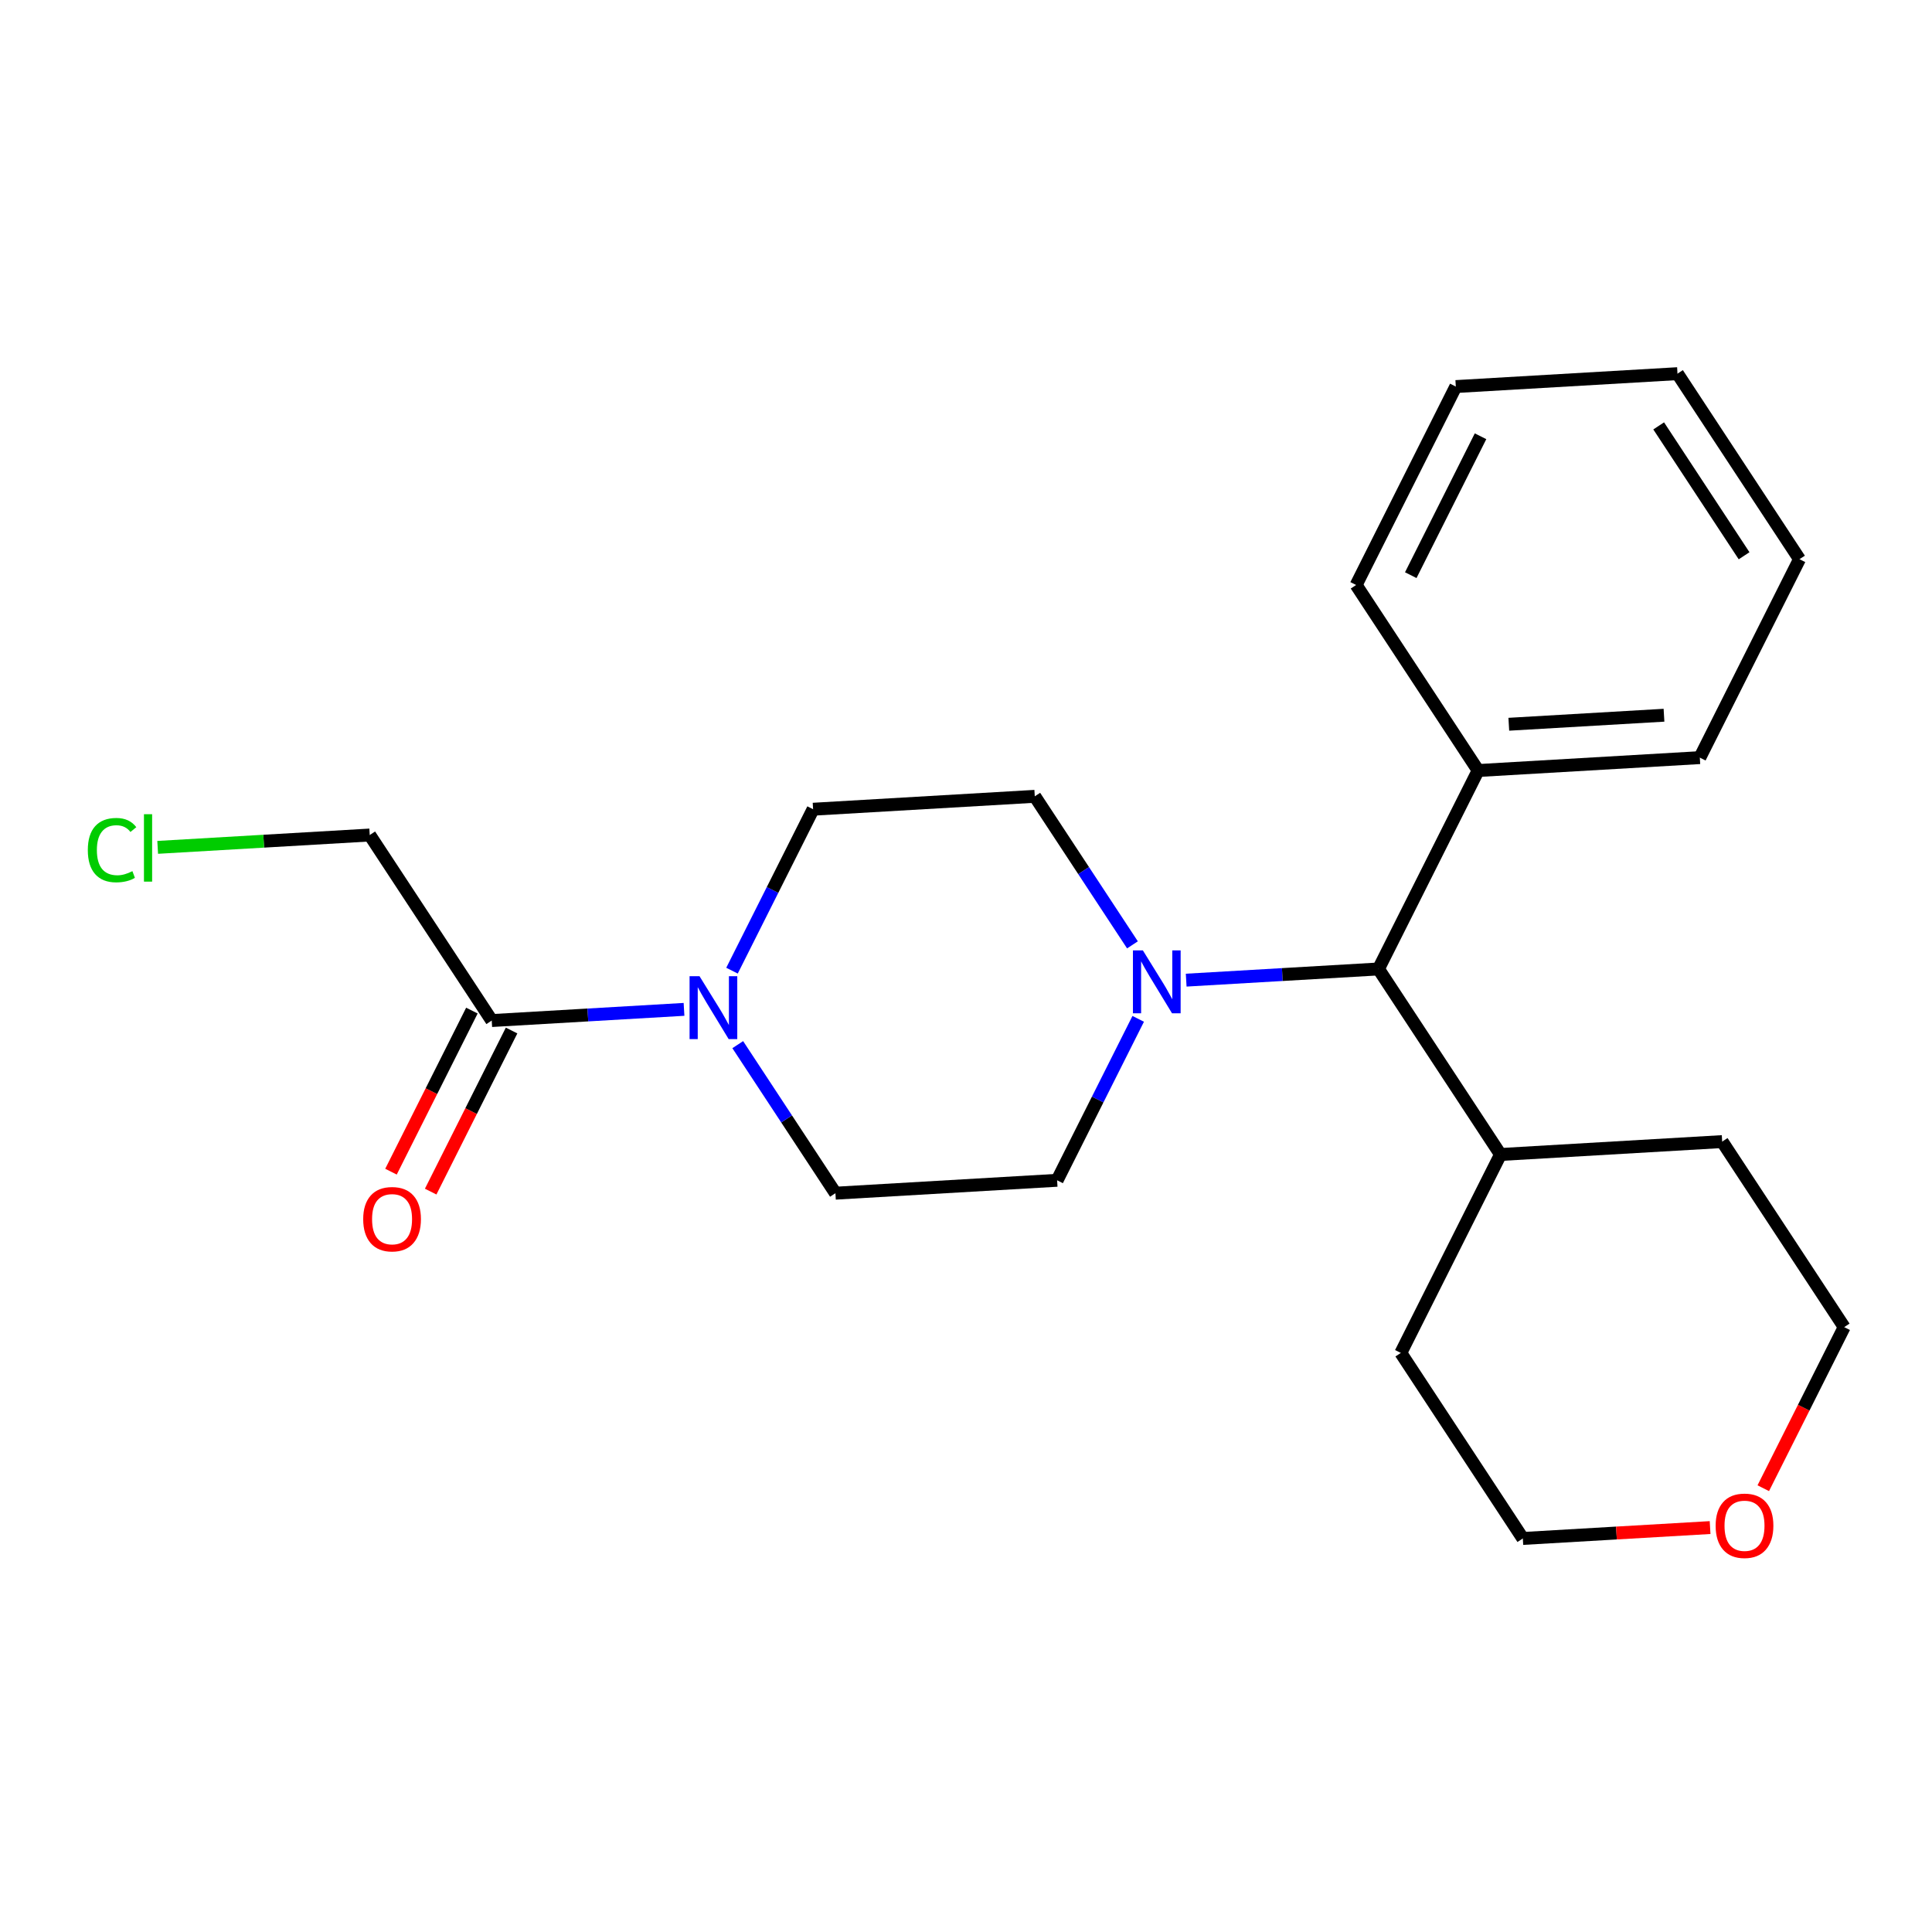 <?xml version='1.0' encoding='iso-8859-1'?>
<svg version='1.1' baseProfile='full'
              xmlns='http://www.w3.org/2000/svg'
                      xmlns:rdkit='http://www.rdkit.org/xml'
                      xmlns:xlink='http://www.w3.org/1999/xlink'
                  xml:space='preserve'
width='300px' height='300px' viewBox='0 0 300 300'>
<!-- END OF HEADER -->
<rect style='opacity:1.0;fill:#FFFFFF;stroke:none' width='300' height='300' x='0' y='0'> </rect>
<rect style='opacity:1.0;fill:#FFFFFF;stroke:none' width='300' height='300' x='0' y='0'> </rect>
<path class='bond-0 atom-0 atom-1' d='M 66.874,185.032 L 73.156,172.526' style='fill:none;fill-rule:evenodd;stroke:#FF0000;stroke-width:2.0px;stroke-linecap:butt;stroke-linejoin:miter;stroke-opacity:1' />
<path class='bond-0 atom-0 atom-1' d='M 73.156,172.526 L 79.438,160.019' style='fill:none;fill-rule:evenodd;stroke:#000000;stroke-width:2.0px;stroke-linecap:butt;stroke-linejoin:miter;stroke-opacity:1' />
<path class='bond-0 atom-0 atom-1' d='M 60.712,181.937 L 66.994,169.43' style='fill:none;fill-rule:evenodd;stroke:#FF0000;stroke-width:2.0px;stroke-linecap:butt;stroke-linejoin:miter;stroke-opacity:1' />
<path class='bond-0 atom-0 atom-1' d='M 66.994,169.43 L 73.275,156.924' style='fill:none;fill-rule:evenodd;stroke:#000000;stroke-width:2.0px;stroke-linecap:butt;stroke-linejoin:miter;stroke-opacity:1' />
<path class='bond-1 atom-1 atom-2' d='M 76.357,158.471 L 57.411,129.662' style='fill:none;fill-rule:evenodd;stroke:#000000;stroke-width:2.0px;stroke-linecap:butt;stroke-linejoin:miter;stroke-opacity:1' />
<path class='bond-3 atom-1 atom-4' d='M 76.357,158.471 L 91.285,157.603' style='fill:none;fill-rule:evenodd;stroke:#000000;stroke-width:2.0px;stroke-linecap:butt;stroke-linejoin:miter;stroke-opacity:1' />
<path class='bond-3 atom-1 atom-4' d='M 91.285,157.603 L 106.214,156.734' style='fill:none;fill-rule:evenodd;stroke:#0000FF;stroke-width:2.0px;stroke-linecap:butt;stroke-linejoin:miter;stroke-opacity:1' />
<path class='bond-2 atom-2 atom-3' d='M 57.411,129.662 L 40.947,130.62' style='fill:none;fill-rule:evenodd;stroke:#000000;stroke-width:2.0px;stroke-linecap:butt;stroke-linejoin:miter;stroke-opacity:1' />
<path class='bond-2 atom-2 atom-3' d='M 40.947,130.62 L 24.484,131.578' style='fill:none;fill-rule:evenodd;stroke:#00CC00;stroke-width:2.0px;stroke-linecap:butt;stroke-linejoin:miter;stroke-opacity:1' />
<path class='bond-4 atom-4 atom-5' d='M 113.665,150.724 L 119.961,138.19' style='fill:none;fill-rule:evenodd;stroke:#0000FF;stroke-width:2.0px;stroke-linecap:butt;stroke-linejoin:miter;stroke-opacity:1' />
<path class='bond-4 atom-4 atom-5' d='M 119.961,138.19 L 126.257,125.656' style='fill:none;fill-rule:evenodd;stroke:#000000;stroke-width:2.0px;stroke-linecap:butt;stroke-linejoin:miter;stroke-opacity:1' />
<path class='bond-22 atom-22 atom-4' d='M 129.726,185.278 L 122.142,173.746' style='fill:none;fill-rule:evenodd;stroke:#000000;stroke-width:2.0px;stroke-linecap:butt;stroke-linejoin:miter;stroke-opacity:1' />
<path class='bond-22 atom-22 atom-4' d='M 122.142,173.746 L 114.557,162.213' style='fill:none;fill-rule:evenodd;stroke:#0000FF;stroke-width:2.0px;stroke-linecap:butt;stroke-linejoin:miter;stroke-opacity:1' />
<path class='bond-5 atom-5 atom-6' d='M 126.257,125.656 L 160.679,123.653' style='fill:none;fill-rule:evenodd;stroke:#000000;stroke-width:2.0px;stroke-linecap:butt;stroke-linejoin:miter;stroke-opacity:1' />
<path class='bond-6 atom-6 atom-7' d='M 160.679,123.653 L 168.264,135.186' style='fill:none;fill-rule:evenodd;stroke:#000000;stroke-width:2.0px;stroke-linecap:butt;stroke-linejoin:miter;stroke-opacity:1' />
<path class='bond-6 atom-6 atom-7' d='M 168.264,135.186 L 175.848,146.718' style='fill:none;fill-rule:evenodd;stroke:#0000FF;stroke-width:2.0px;stroke-linecap:butt;stroke-linejoin:miter;stroke-opacity:1' />
<path class='bond-7 atom-7 atom-8' d='M 184.191,152.197 L 199.12,151.328' style='fill:none;fill-rule:evenodd;stroke:#0000FF;stroke-width:2.0px;stroke-linecap:butt;stroke-linejoin:miter;stroke-opacity:1' />
<path class='bond-7 atom-7 atom-8' d='M 199.12,151.328 L 214.049,150.46' style='fill:none;fill-rule:evenodd;stroke:#000000;stroke-width:2.0px;stroke-linecap:butt;stroke-linejoin:miter;stroke-opacity:1' />
<path class='bond-20 atom-7 atom-21' d='M 176.74,158.207 L 170.444,170.741' style='fill:none;fill-rule:evenodd;stroke:#0000FF;stroke-width:2.0px;stroke-linecap:butt;stroke-linejoin:miter;stroke-opacity:1' />
<path class='bond-20 atom-7 atom-21' d='M 170.444,170.741 L 164.149,183.275' style='fill:none;fill-rule:evenodd;stroke:#000000;stroke-width:2.0px;stroke-linecap:butt;stroke-linejoin:miter;stroke-opacity:1' />
<path class='bond-8 atom-8 atom-9' d='M 214.049,150.46 L 229.525,119.647' style='fill:none;fill-rule:evenodd;stroke:#000000;stroke-width:2.0px;stroke-linecap:butt;stroke-linejoin:miter;stroke-opacity:1' />
<path class='bond-14 atom-8 atom-15' d='M 214.049,150.46 L 232.995,179.269' style='fill:none;fill-rule:evenodd;stroke:#000000;stroke-width:2.0px;stroke-linecap:butt;stroke-linejoin:miter;stroke-opacity:1' />
<path class='bond-9 atom-9 atom-10' d='M 229.525,119.647 L 263.948,117.644' style='fill:none;fill-rule:evenodd;stroke:#000000;stroke-width:2.0px;stroke-linecap:butt;stroke-linejoin:miter;stroke-opacity:1' />
<path class='bond-9 atom-9 atom-10' d='M 234.288,112.462 L 258.384,111.06' style='fill:none;fill-rule:evenodd;stroke:#000000;stroke-width:2.0px;stroke-linecap:butt;stroke-linejoin:miter;stroke-opacity:1' />
<path class='bond-23 atom-14 atom-9' d='M 210.579,90.837 L 229.525,119.647' style='fill:none;fill-rule:evenodd;stroke:#000000;stroke-width:2.0px;stroke-linecap:butt;stroke-linejoin:miter;stroke-opacity:1' />
<path class='bond-10 atom-10 atom-11' d='M 263.948,117.644 L 279.425,86.832' style='fill:none;fill-rule:evenodd;stroke:#000000;stroke-width:2.0px;stroke-linecap:butt;stroke-linejoin:miter;stroke-opacity:1' />
<path class='bond-11 atom-11 atom-12' d='M 279.425,86.832 L 260.479,58.022' style='fill:none;fill-rule:evenodd;stroke:#000000;stroke-width:2.0px;stroke-linecap:butt;stroke-linejoin:miter;stroke-opacity:1' />
<path class='bond-11 atom-11 atom-12' d='M 270.821,86.299 L 257.559,66.132' style='fill:none;fill-rule:evenodd;stroke:#000000;stroke-width:2.0px;stroke-linecap:butt;stroke-linejoin:miter;stroke-opacity:1' />
<path class='bond-12 atom-12 atom-13' d='M 260.479,58.022 L 226.056,60.025' style='fill:none;fill-rule:evenodd;stroke:#000000;stroke-width:2.0px;stroke-linecap:butt;stroke-linejoin:miter;stroke-opacity:1' />
<path class='bond-13 atom-13 atom-14' d='M 226.056,60.025 L 210.579,90.837' style='fill:none;fill-rule:evenodd;stroke:#000000;stroke-width:2.0px;stroke-linecap:butt;stroke-linejoin:miter;stroke-opacity:1' />
<path class='bond-13 atom-13 atom-14' d='M 229.897,67.742 L 219.063,89.311' style='fill:none;fill-rule:evenodd;stroke:#000000;stroke-width:2.0px;stroke-linecap:butt;stroke-linejoin:miter;stroke-opacity:1' />
<path class='bond-15 atom-15 atom-16' d='M 232.995,179.269 L 217.518,210.082' style='fill:none;fill-rule:evenodd;stroke:#000000;stroke-width:2.0px;stroke-linecap:butt;stroke-linejoin:miter;stroke-opacity:1' />
<path class='bond-24 atom-20 atom-15' d='M 267.418,177.266 L 232.995,179.269' style='fill:none;fill-rule:evenodd;stroke:#000000;stroke-width:2.0px;stroke-linecap:butt;stroke-linejoin:miter;stroke-opacity:1' />
<path class='bond-16 atom-16 atom-17' d='M 217.518,210.082 L 236.464,238.892' style='fill:none;fill-rule:evenodd;stroke:#000000;stroke-width:2.0px;stroke-linecap:butt;stroke-linejoin:miter;stroke-opacity:1' />
<path class='bond-17 atom-17 atom-18' d='M 236.464,238.892 L 251.003,238.046' style='fill:none;fill-rule:evenodd;stroke:#000000;stroke-width:2.0px;stroke-linecap:butt;stroke-linejoin:miter;stroke-opacity:1' />
<path class='bond-17 atom-17 atom-18' d='M 251.003,238.046 L 265.542,237.2' style='fill:none;fill-rule:evenodd;stroke:#FF0000;stroke-width:2.0px;stroke-linecap:butt;stroke-linejoin:miter;stroke-opacity:1' />
<path class='bond-18 atom-18 atom-19' d='M 273.8,231.089 L 280.082,218.583' style='fill:none;fill-rule:evenodd;stroke:#FF0000;stroke-width:2.0px;stroke-linecap:butt;stroke-linejoin:miter;stroke-opacity:1' />
<path class='bond-18 atom-18 atom-19' d='M 280.082,218.583 L 286.364,206.076' style='fill:none;fill-rule:evenodd;stroke:#000000;stroke-width:2.0px;stroke-linecap:butt;stroke-linejoin:miter;stroke-opacity:1' />
<path class='bond-19 atom-19 atom-20' d='M 286.364,206.076 L 267.418,177.266' style='fill:none;fill-rule:evenodd;stroke:#000000;stroke-width:2.0px;stroke-linecap:butt;stroke-linejoin:miter;stroke-opacity:1' />
<path class='bond-21 atom-21 atom-22' d='M 164.149,183.275 L 129.726,185.278' style='fill:none;fill-rule:evenodd;stroke:#000000;stroke-width:2.0px;stroke-linecap:butt;stroke-linejoin:miter;stroke-opacity:1' />
<path  class='atom-0' d='M 56.397 189.312
Q 56.397 186.967, 57.556 185.657
Q 58.714 184.346, 60.88 184.346
Q 63.045 184.346, 64.204 185.657
Q 65.362 186.967, 65.362 189.312
Q 65.362 191.684, 64.19 193.036
Q 63.018 194.373, 60.88 194.373
Q 58.728 194.373, 57.556 193.036
Q 56.397 191.698, 56.397 189.312
M 60.88 193.27
Q 62.369 193.27, 63.169 192.277
Q 63.983 191.27, 63.983 189.312
Q 63.983 187.394, 63.169 186.429
Q 62.369 185.45, 60.88 185.45
Q 59.39 185.45, 58.577 186.415
Q 57.776 187.381, 57.776 189.312
Q 57.776 191.284, 58.577 192.277
Q 59.39 193.27, 60.88 193.27
' fill='#FF0000'/>
<path  class='atom-3' d='M 13.636 132.003
Q 13.636 129.575, 14.767 128.306
Q 15.912 127.024, 18.078 127.024
Q 20.091 127.024, 21.167 128.444
L 20.257 129.189
Q 19.471 128.155, 18.078 128.155
Q 16.602 128.155, 15.816 129.148
Q 15.043 130.127, 15.043 132.003
Q 15.043 133.934, 15.843 134.927
Q 16.657 135.92, 18.229 135.92
Q 19.305 135.92, 20.56 135.271
L 20.946 136.306
Q 20.436 136.637, 19.664 136.83
Q 18.891 137.023, 18.036 137.023
Q 15.912 137.023, 14.767 135.727
Q 13.636 134.43, 13.636 132.003
' fill='#00CC00'/>
<path  class='atom-3' d='M 22.353 126.43
L 23.622 126.43
L 23.622 136.899
L 22.353 136.899
L 22.353 126.43
' fill='#00CC00'/>
<path  class='atom-4' d='M 108.621 151.586
L 111.821 156.758
Q 112.138 157.268, 112.649 158.193
Q 113.159 159.117, 113.186 159.172
L 113.186 151.586
L 114.483 151.586
L 114.483 161.351
L 113.145 161.351
L 109.711 155.696
Q 109.311 155.034, 108.883 154.276
Q 108.469 153.517, 108.345 153.282
L 108.345 161.351
L 107.076 161.351
L 107.076 151.586
L 108.621 151.586
' fill='#0000FF'/>
<path  class='atom-7' d='M 177.467 147.58
L 180.667 152.752
Q 180.984 153.263, 181.494 154.187
Q 182.005 155.111, 182.032 155.166
L 182.032 147.58
L 183.329 147.58
L 183.329 157.345
L 181.991 157.345
L 178.557 151.69
Q 178.157 151.028, 177.729 150.27
Q 177.315 149.511, 177.191 149.277
L 177.191 157.345
L 175.922 157.345
L 175.922 147.58
L 177.467 147.58
' fill='#0000FF'/>
<path  class='atom-18' d='M 266.404 236.916
Q 266.404 234.572, 267.563 233.261
Q 268.721 231.951, 270.887 231.951
Q 273.052 231.951, 274.211 233.261
Q 275.369 234.572, 275.369 236.916
Q 275.369 239.289, 274.197 240.64
Q 273.025 241.978, 270.887 241.978
Q 268.735 241.978, 267.563 240.64
Q 266.404 239.302, 266.404 236.916
M 270.887 240.875
Q 272.376 240.875, 273.176 239.882
Q 273.99 238.875, 273.99 236.916
Q 273.99 234.999, 273.176 234.034
Q 272.376 233.054, 270.887 233.054
Q 269.397 233.054, 268.583 234.02
Q 267.783 234.985, 267.783 236.916
Q 267.783 238.889, 268.583 239.882
Q 269.397 240.875, 270.887 240.875
' fill='#FF0000'/>
</svg>
